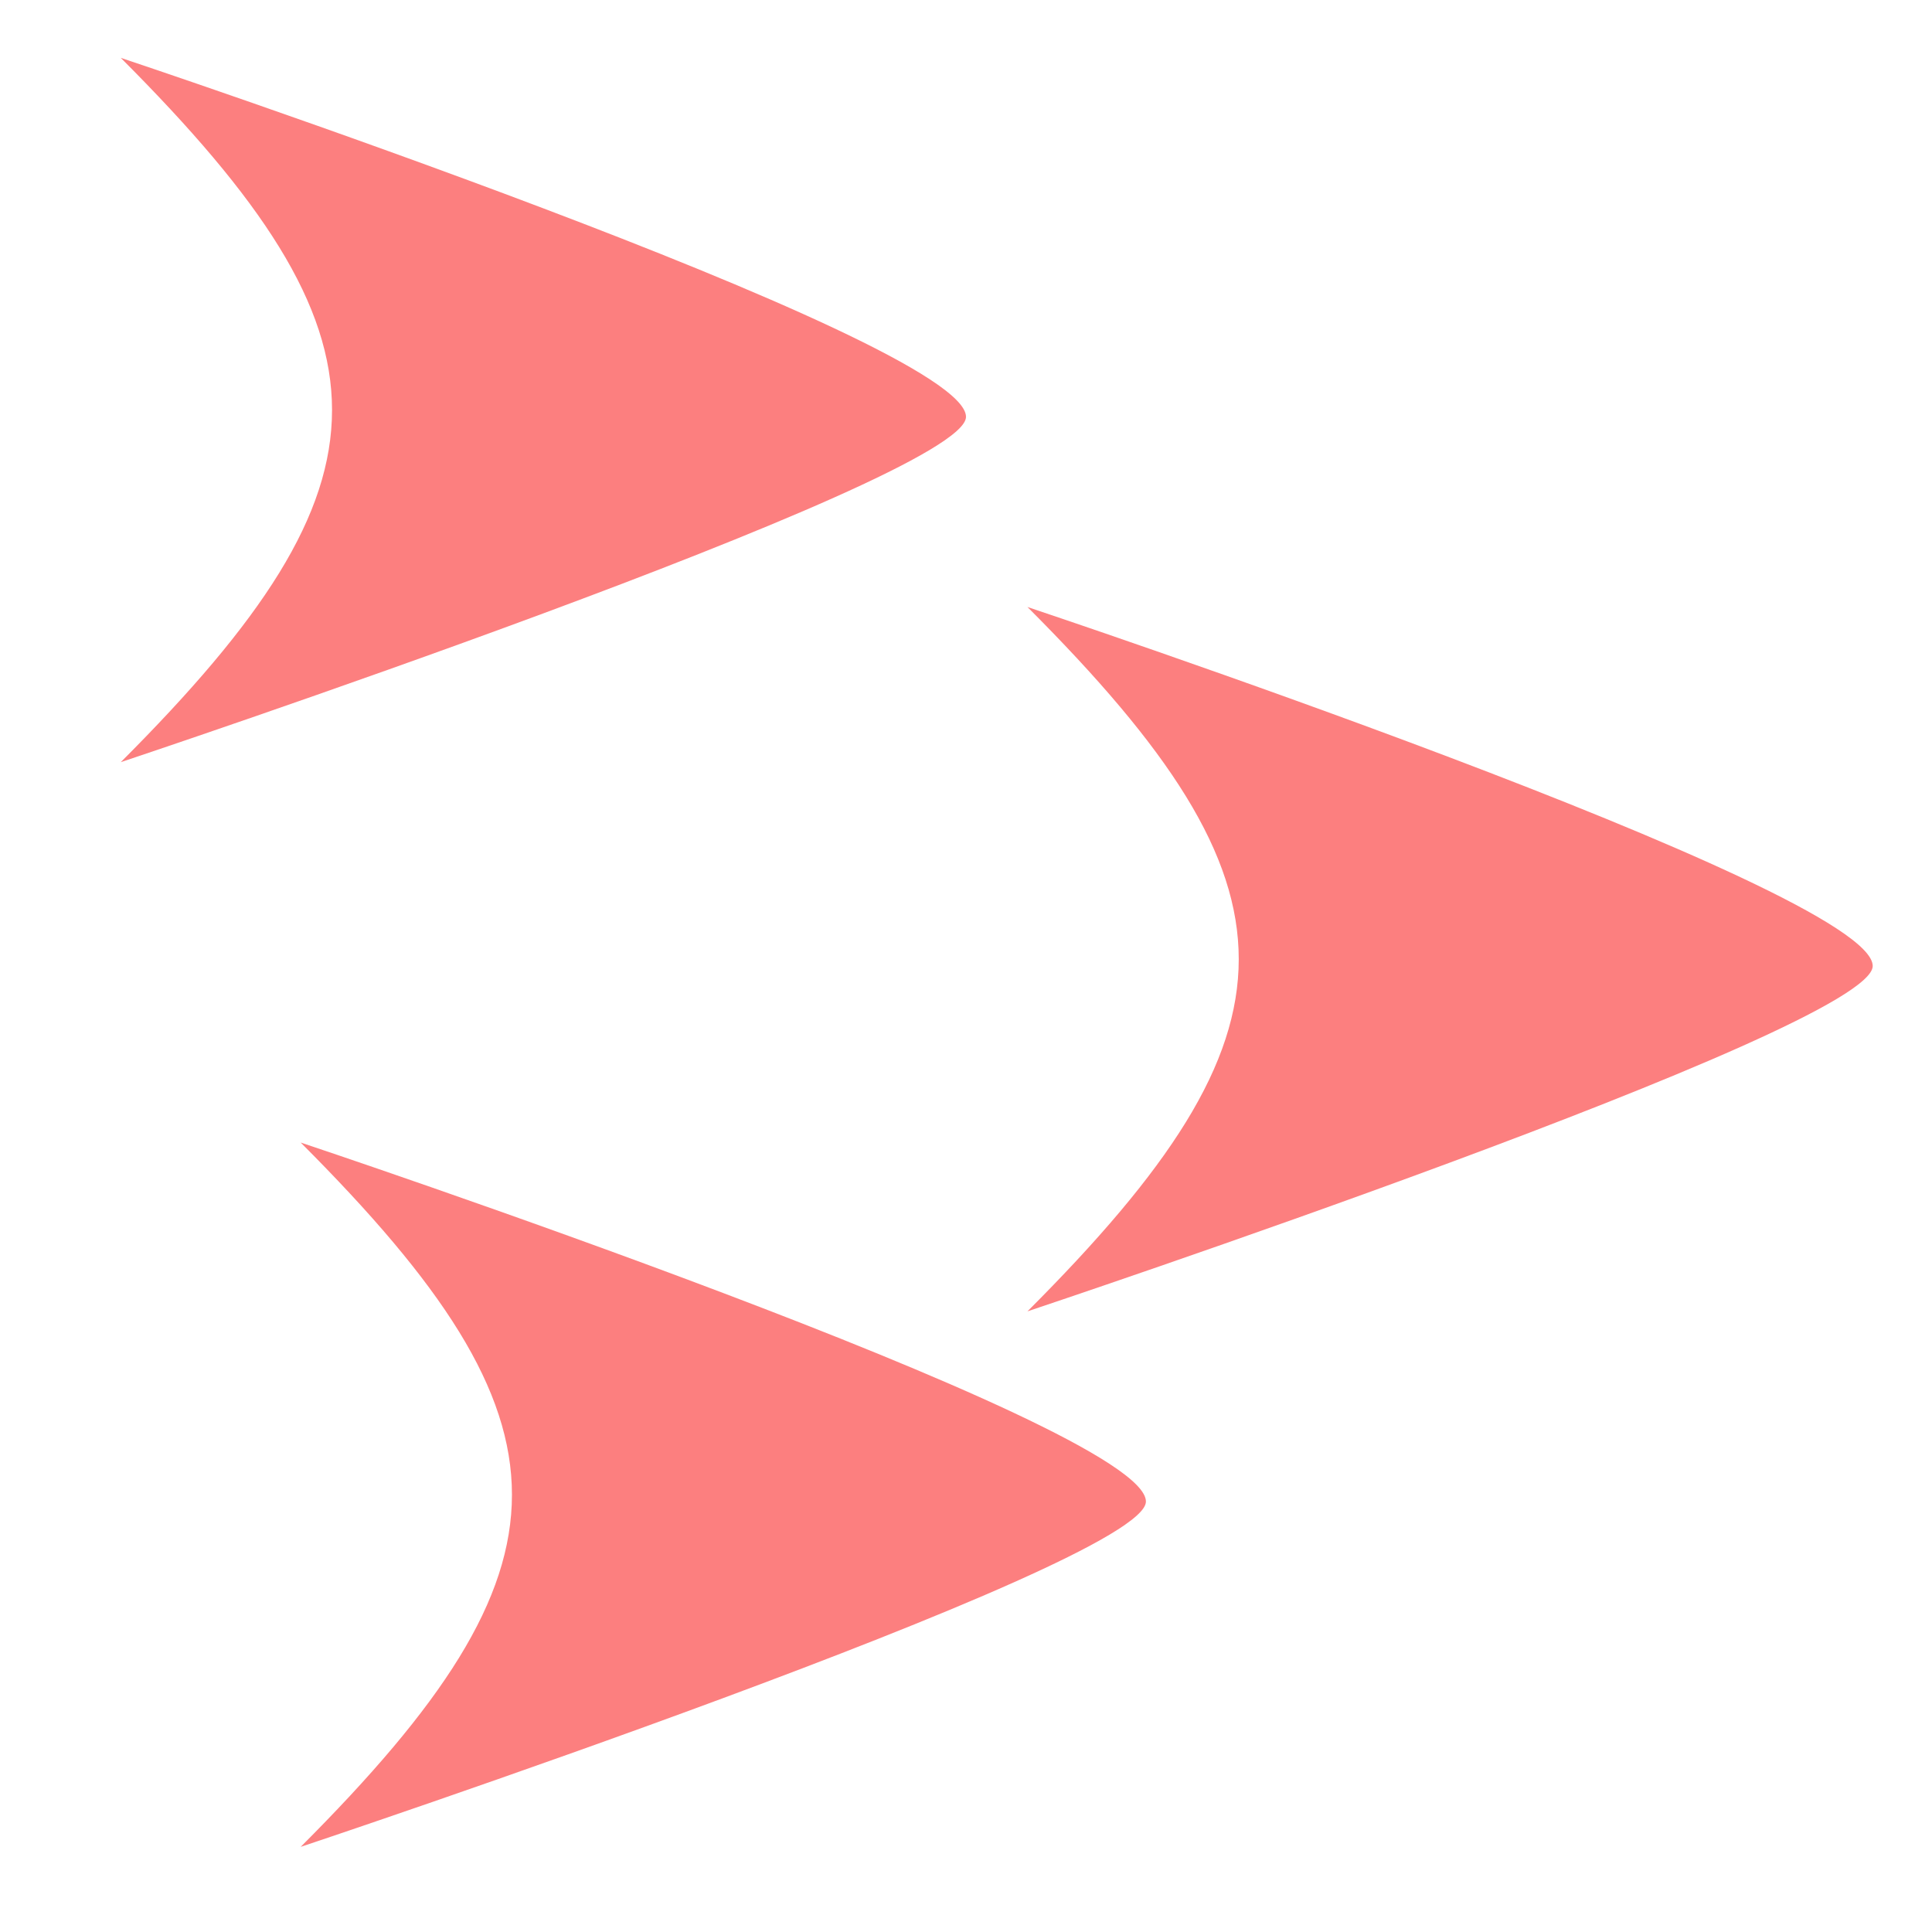 <?xml version="1.0" encoding="UTF-8" standalone="no"?>
<!-- Created with Inkscape (http://www.inkscape.org/) -->

<svg
   width="16"
   height="16"
   viewBox="0 0 16 16"
   version="1.1"
   id="svg1"
   inkscape:version="1.3.2 (091e20e, 2023-11-25, custom)"
   sodipodi:docname="flock_3d.svg"
   inkscape:export-filename="..\..\resources\boid_2d.png"
   inkscape:export-xdpi="768"
   inkscape:export-ydpi="768"
   xmlns:inkscape="http://www.inkscape.org/namespaces/inkscape"
   xmlns:sodipodi="http://sodipodi.sourceforge.net/DTD/sodipodi-0.dtd"
   xmlns="http://www.w3.org/2000/svg"
   xmlns:svg="http://www.w3.org/2000/svg">
  <sodipodi:namedview
     id="namedview1"
     pagecolor="#ffffff"
     bordercolor="#000000"
     borderopacity="0.25"
     inkscape:showpageshadow="2"
     inkscape:pageopacity="0.0"
     inkscape:pagecheckerboard="0"
     inkscape:deskcolor="#d1d1d1"
     inkscape:document-units="px"
     showgrid="true"
     inkscape:zoom="24.544781"
     inkscape:cx="9.513224"
     inkscape:cy="7.3131636"
     inkscape:window-width="1920"
     inkscape:window-height="1027"
     inkscape:window-x="1912"
     inkscape:window-y="-8"
     inkscape:window-maximized="1"
     inkscape:current-layer="layer1">
    <inkscape:grid
       id="grid1"
       units="px"
       originx="0"
       originy="0"
       spacingx="1"
       spacingy="1"
       empcolor="#0099e5"
       empopacity="0.302"
       color="#0099e5"
       opacity="0.149"
       empspacing="5"
       dotted="false"
       gridanglex="30"
       gridanglez="30"
       visible="true" />
  </sodipodi:namedview>
  <defs
     id="defs1" />
  <g
     inkscape:label="Layer 1"
     inkscape:groupmode="layer"
     id="layer1">
    <path
       style="fill:#fc7f7f;fill-opacity:1;stroke-width:26.456;stroke-linejoin:bevel"
       d="m 1,0.479 c 0,0 7,2.333 7,2.973 0,0.527 -7,2.86 -7,2.86 2.333,-2.333 2.333,-3.5 0,-5.833 z"
       id="path1"
       sodipodi:nodetypes="cscc" />
    <path
       style="fill:#fc7f7f;fill-opacity:1;stroke-width:26.456;stroke-linejoin:bevel"
       d="m 8.509,5.027 c 0,0 7,2.333 7,2.973 0,0.527 -7,2.86 -7,2.86 2.333,-2.333 2.333,-3.5 0,-5.833 z"
       id="path2"
       sodipodi:nodetypes="cscc" />
    <path
       style="fill:#fc7f7f;fill-opacity:1;stroke-width:26.456;stroke-linejoin:bevel"
       d="m 2.49,9.462 c 0,0 7,2.333 7,2.973 0,0.527 -7,2.86 -7,2.86 2.333,-2.333 2.333,-3.5 0,-5.833 z"
       id="path3"
       sodipodi:nodetypes="cscc" />
  </g>
</svg>

